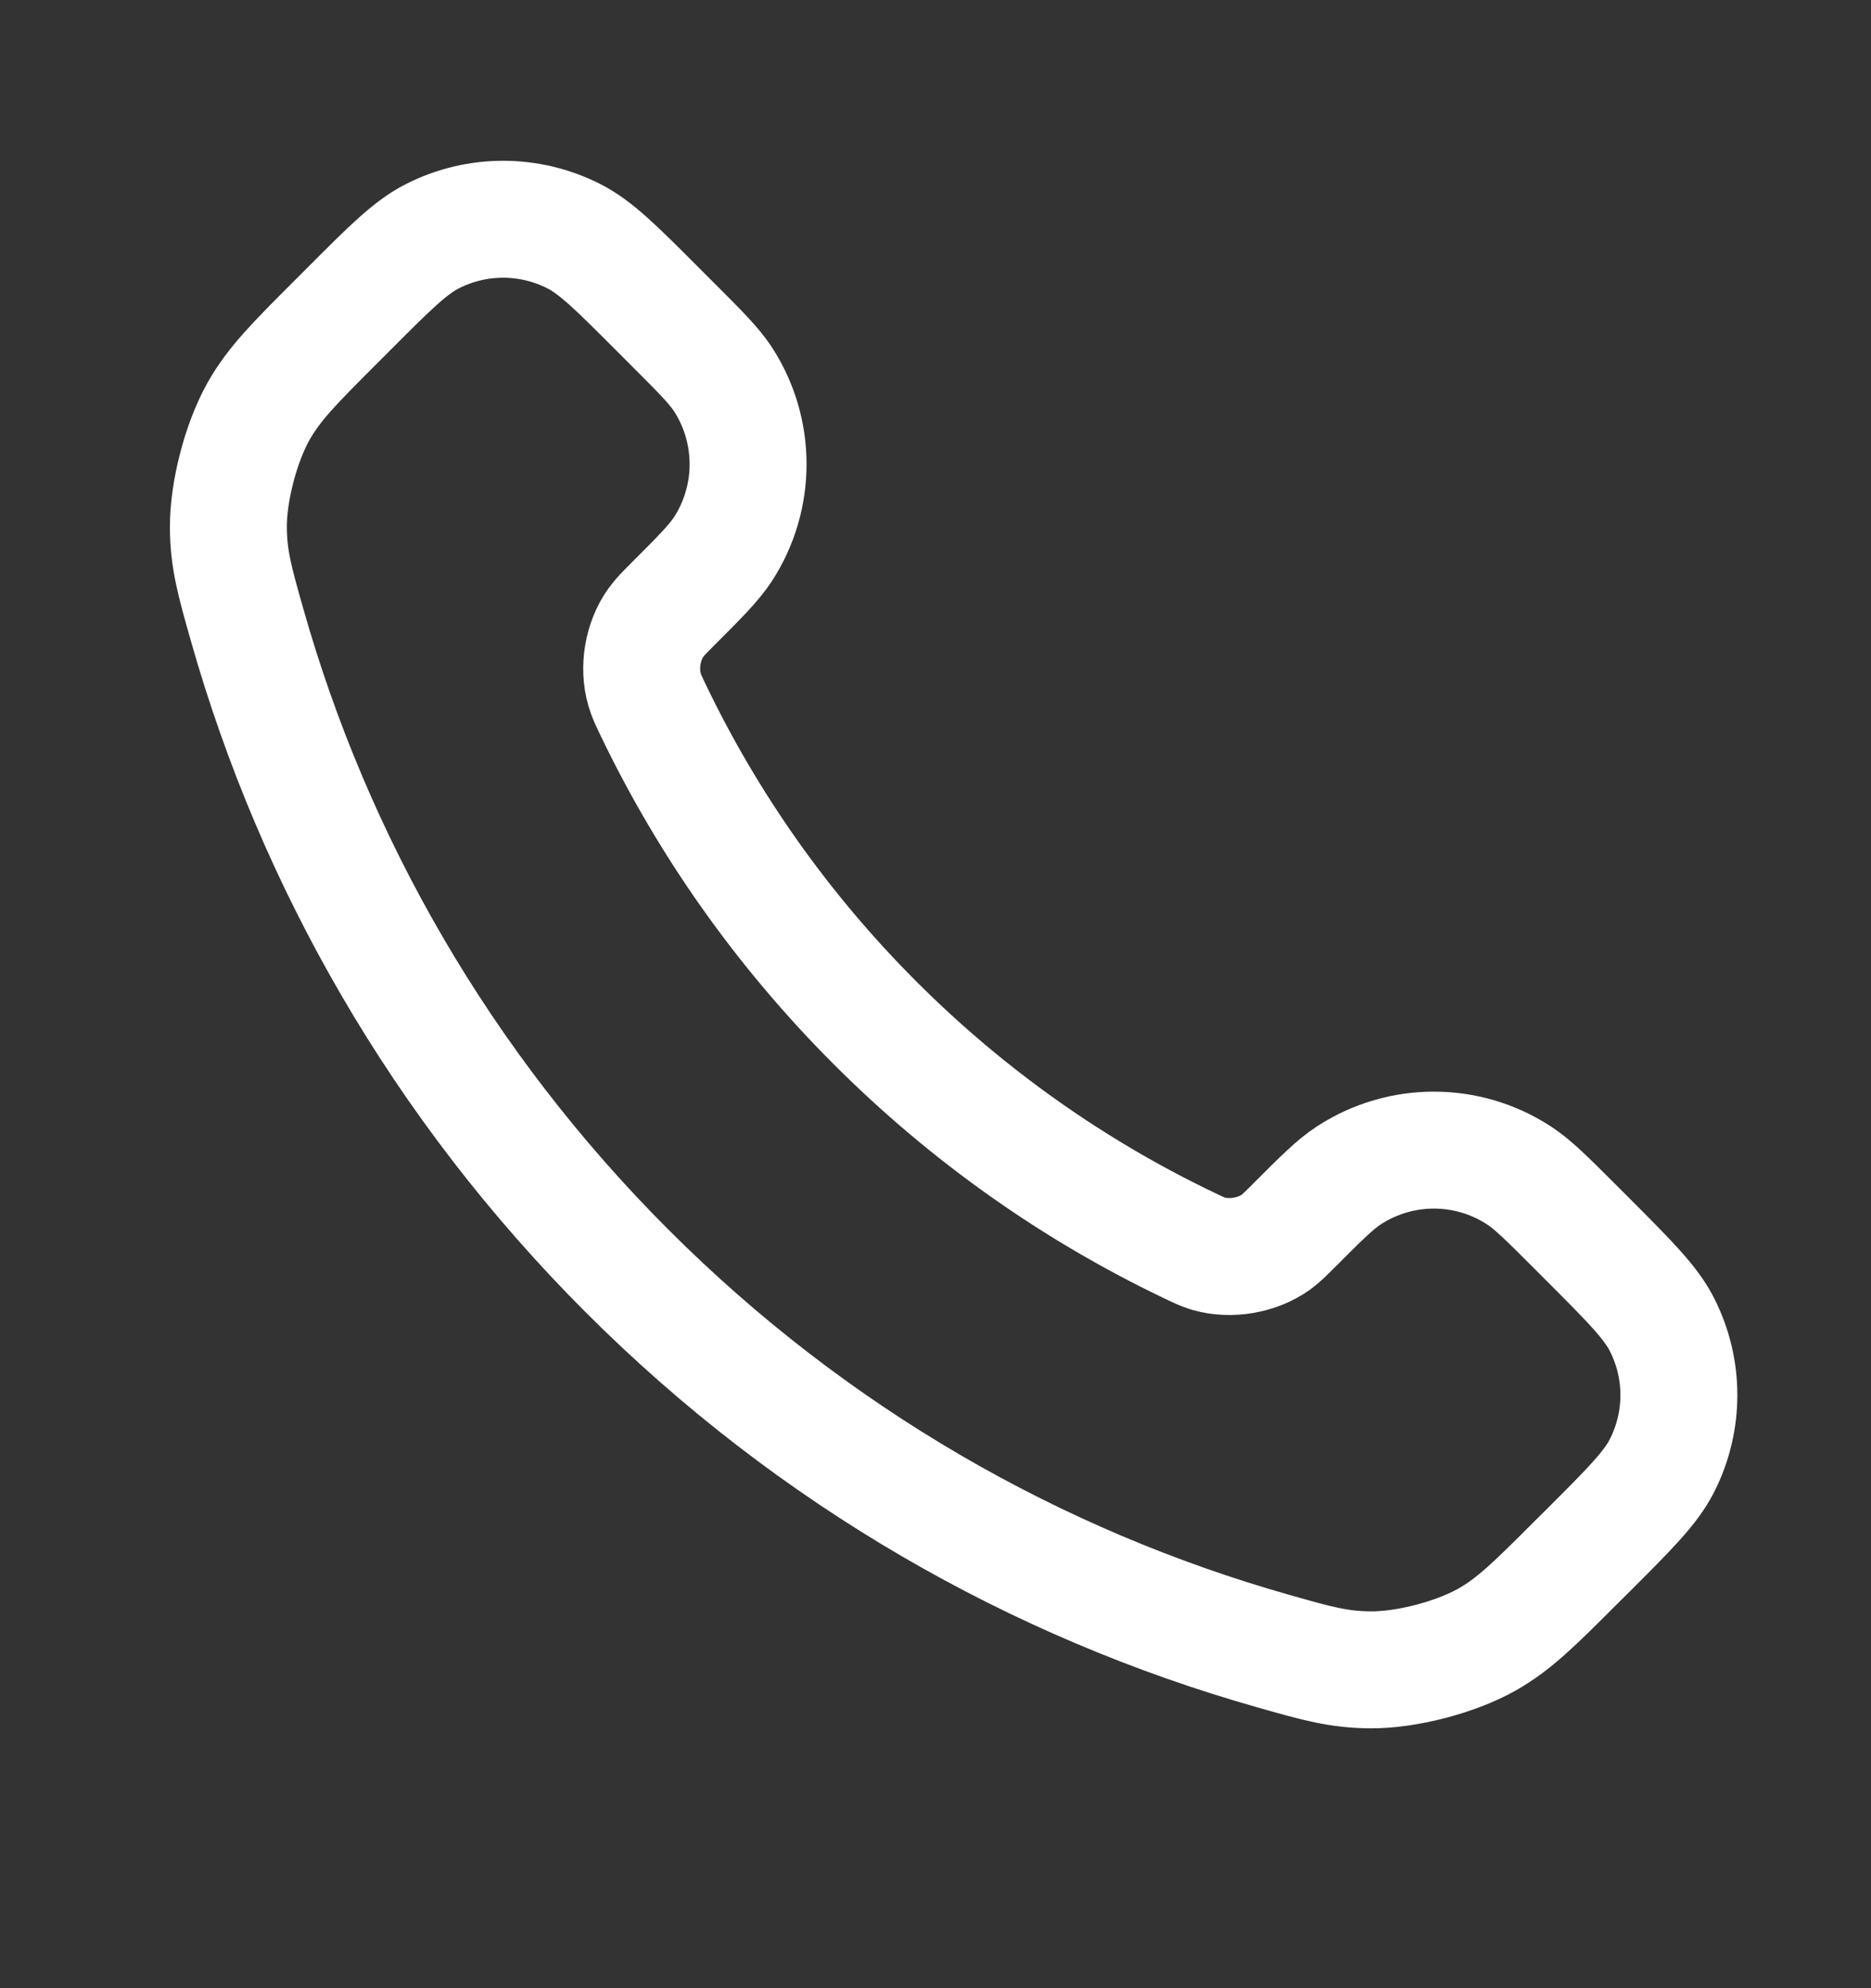 <svg width="16" height="17" viewBox="0 0 16 17" fill="none" xmlns="http://www.w3.org/2000/svg">
<rect x="0" y="0" width="16" height="17" fill="#333333" stroke="none"/>
<path d="M5.587 6.074C6.051 7.04 6.683 7.946 7.484 8.747C8.285 9.548 9.191 10.18 10.158 10.644C10.241 10.684 10.282 10.704 10.335 10.72C10.522 10.774 10.751 10.735 10.91 10.622C10.954 10.59 10.992 10.552 11.069 10.475C11.302 10.242 11.418 10.126 11.535 10.05C11.977 9.762 12.547 9.762 12.989 10.05C13.106 10.126 13.223 10.242 13.456 10.475L13.586 10.605C13.94 10.96 14.117 11.137 14.213 11.327C14.405 11.705 14.405 12.152 14.213 12.531C14.117 12.721 13.94 12.898 13.586 13.252L13.48 13.357C13.127 13.71 12.951 13.887 12.711 14.022C12.444 14.171 12.031 14.279 11.725 14.278C11.45 14.277 11.262 14.224 10.886 14.117C8.863 13.543 6.955 12.46 5.363 10.868C3.771 9.276 2.688 7.368 2.114 5.346C2.007 4.969 1.954 4.781 1.953 4.506C1.952 4.2 2.06 3.787 2.209 3.52C2.344 3.28 2.521 3.104 2.874 2.751L2.979 2.646C3.333 2.291 3.51 2.114 3.701 2.018C4.079 1.827 4.526 1.827 4.904 2.018C5.095 2.114 5.272 2.291 5.626 2.646L5.756 2.776C5.989 3.009 6.105 3.125 6.182 3.242C6.469 3.684 6.469 4.254 6.182 4.696C6.105 4.813 5.989 4.93 5.756 5.163C5.68 5.239 5.642 5.277 5.61 5.322C5.496 5.48 5.457 5.709 5.512 5.896C5.527 5.949 5.547 5.99 5.587 6.074Z" stroke="white" stroke-linecap="round" stroke-linejoin="round"/>
</svg>
